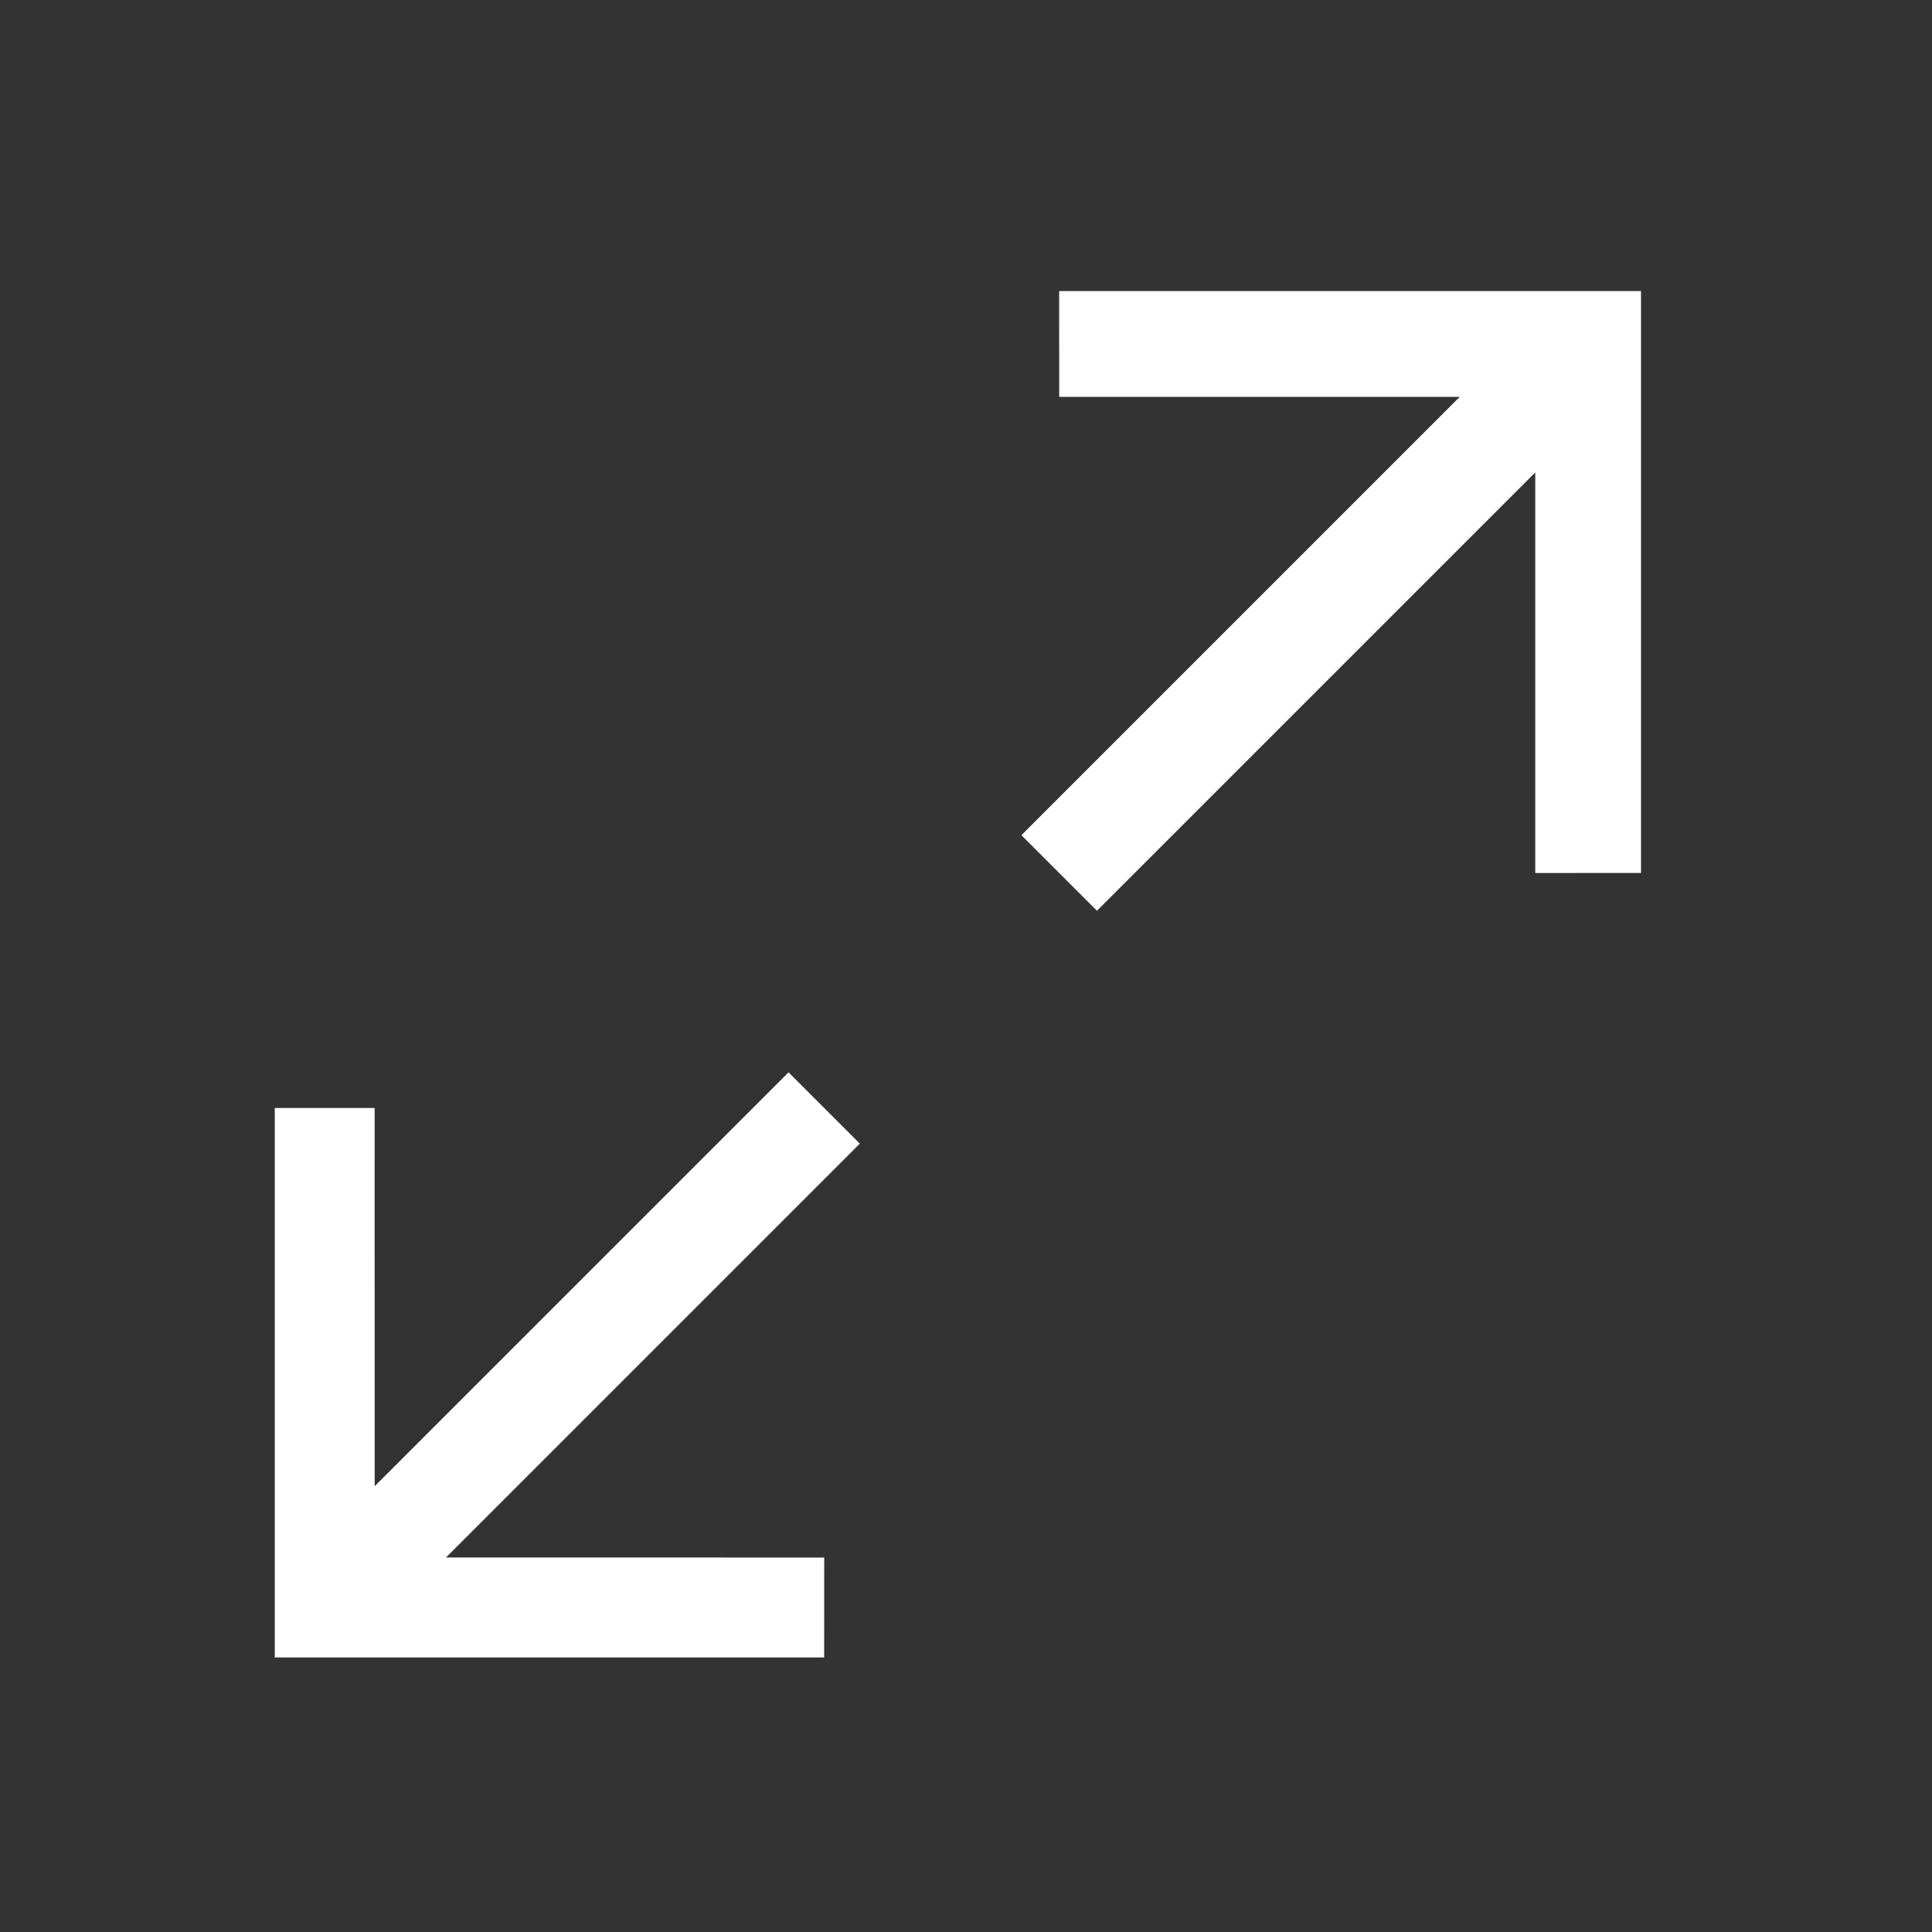<svg xmlns="http://www.w3.org/2000/svg" width="30.287" height="30.289" viewBox="0 0 30.287 30.289"><rect x="0" y="0" width="30.287" height="30.289" fill="#333333" stroke="none"/><g transform="translate(8749.144 17696.145)"><path d="M6.45,0,5.278,1.173l4.44,4.44H0V7.288H9.717l-4.44,4.44L6.45,12.9,12.9,6.45Z" transform="translate(-8737.101 -17687.021) rotate(-45)" fill="#fff"/><path d="M6.091,0,4.983,1.107,9.175,5.3H0V6.881H9.175L4.983,11.074l1.107,1.107,6.091-6.091Z" transform="translate(-8731.917 -17674.469) rotate(135)" fill="#fff"/></g></svg>